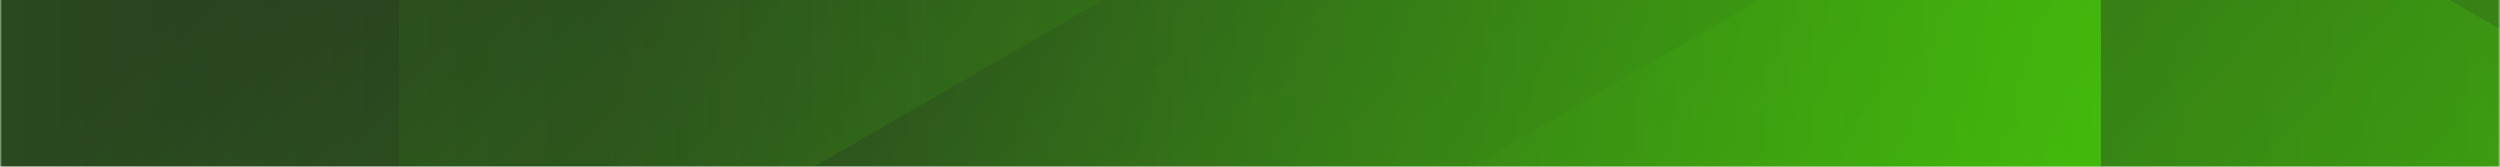 <svg width="100%" height="100%"  viewBox="0 0 600 40" fill="none" xmlns="http://www.w3.org/2000/svg">
<g clip-path="url(#clip0_1765_1748)">
<g clip-path="url(#clip1_1765_1748)">
<mask id="mask0_1765_1748" style="mask-type:luminance" maskUnits="userSpaceOnUse" x="0" y="-134" width="600" height="338">
<path d="M600 -134H0V203.5H600V-134Z" fill="white"/>
</mask>
<g mask="url(#mask0_1765_1748)">
<path d="M600 -134H0V203.5H600V-134Z" fill="#201C26"/>
<path d="M600 -134.156H0V203.344H600V-134.156Z" fill="url(#paint0_linear_1765_1748)"/>
<path opacity="0.25" d="M709.375 299.972V76.091C709.375 72.397 707.403 68.985 704.206 67.137L510.325 -44.802C507.128 -46.649 503.184 -46.649 499.987 -44.802L306.107 67.137C302.909 68.985 300.938 72.397 300.938 76.091V299.972C300.938 303.666 302.909 307.078 306.107 308.925L499.987 420.866C503.184 422.713 507.128 422.713 510.325 420.866L704.206 308.925C707.403 307.078 709.375 303.666 709.375 299.972Z" fill="url(#paint1_linear_1765_1748)"/>
<path opacity="0.5" d="M504.219 147.881V-78.695C504.219 -82.434 502.247 -85.887 499.05 -87.756L305.169 -201.043C301.971 -202.912 298.029 -202.912 294.831 -201.043L100.951 -87.756C97.752 -85.887 95.781 -82.434 95.781 -78.695V147.881C95.781 151.62 97.752 155.073 100.951 156.943L294.831 270.228C298.029 272.1 301.971 272.1 305.169 270.228L499.05 156.943C502.247 155.073 504.219 151.62 504.219 147.881Z" fill="url(#paint2_linear_1765_1748)"/>
<path opacity="0.25" d="M-107.5 -250.785V-26.904C-107.5 -23.209 -105.529 -19.797 -102.331 -17.95L91.549 93.989C94.748 95.836 98.69 95.836 101.888 93.989L295.768 -17.95C298.966 -19.797 300.938 -23.209 300.938 -26.904V-250.785C300.938 -254.479 298.966 -257.891 295.768 -259.739L101.888 -371.678C98.69 -373.525 94.748 -373.525 91.549 -371.678L-102.331 -259.739C-105.529 -257.891 -107.5 -254.476 -107.5 -250.785Z" fill="url(#paint3_linear_1765_1748)"/>
</g>
</g>
</g>
<defs>
<linearGradient id="paint0_linear_1765_1748" x1="699.375" y1="582.562" x2="80.625" y2="-36.188" gradientUnits="userSpaceOnUse">
<stop stop-color="#52FF00"/>
<stop offset="1" stop-color="#52FF00" stop-opacity="0"/>
</linearGradient>
<linearGradient id="paint1_linear_1765_1748" x1="778.794" y1="188.028" x2="348.712" y2="188.028" gradientUnits="userSpaceOnUse">
<stop stop-color="#52FF00"/>
<stop offset="1" stop-color="#52FF00" stop-opacity="0.1"/>
</linearGradient>
<linearGradient id="paint2_linear_1765_1748" x1="573.638" y1="34.592" x2="143.557" y2="34.592" gradientUnits="userSpaceOnUse">
<stop stop-color="#52FF00"/>
<stop offset="1" stop-color="#52FF00" stop-opacity="0.1"/>
</linearGradient>
<linearGradient id="paint3_linear_1765_1748" x1="-101.893" y1="-138.839" x2="328.187" y2="-138.839" gradientUnits="userSpaceOnUse">
<stop stop-color="#52FF00"/>
<stop offset="1" stop-color="#52FF00" stop-opacity="0.1"/>
</linearGradient>
<clipPath id="clip0_1765_1748">
<rect width="600" height="40" fill="white"/>
</clipPath>
<clipPath id="clip1_1765_1748">
<rect width="600" height="337.5" fill="white" transform="translate(0 -134)"/>
</clipPath>
</defs>
</svg>
